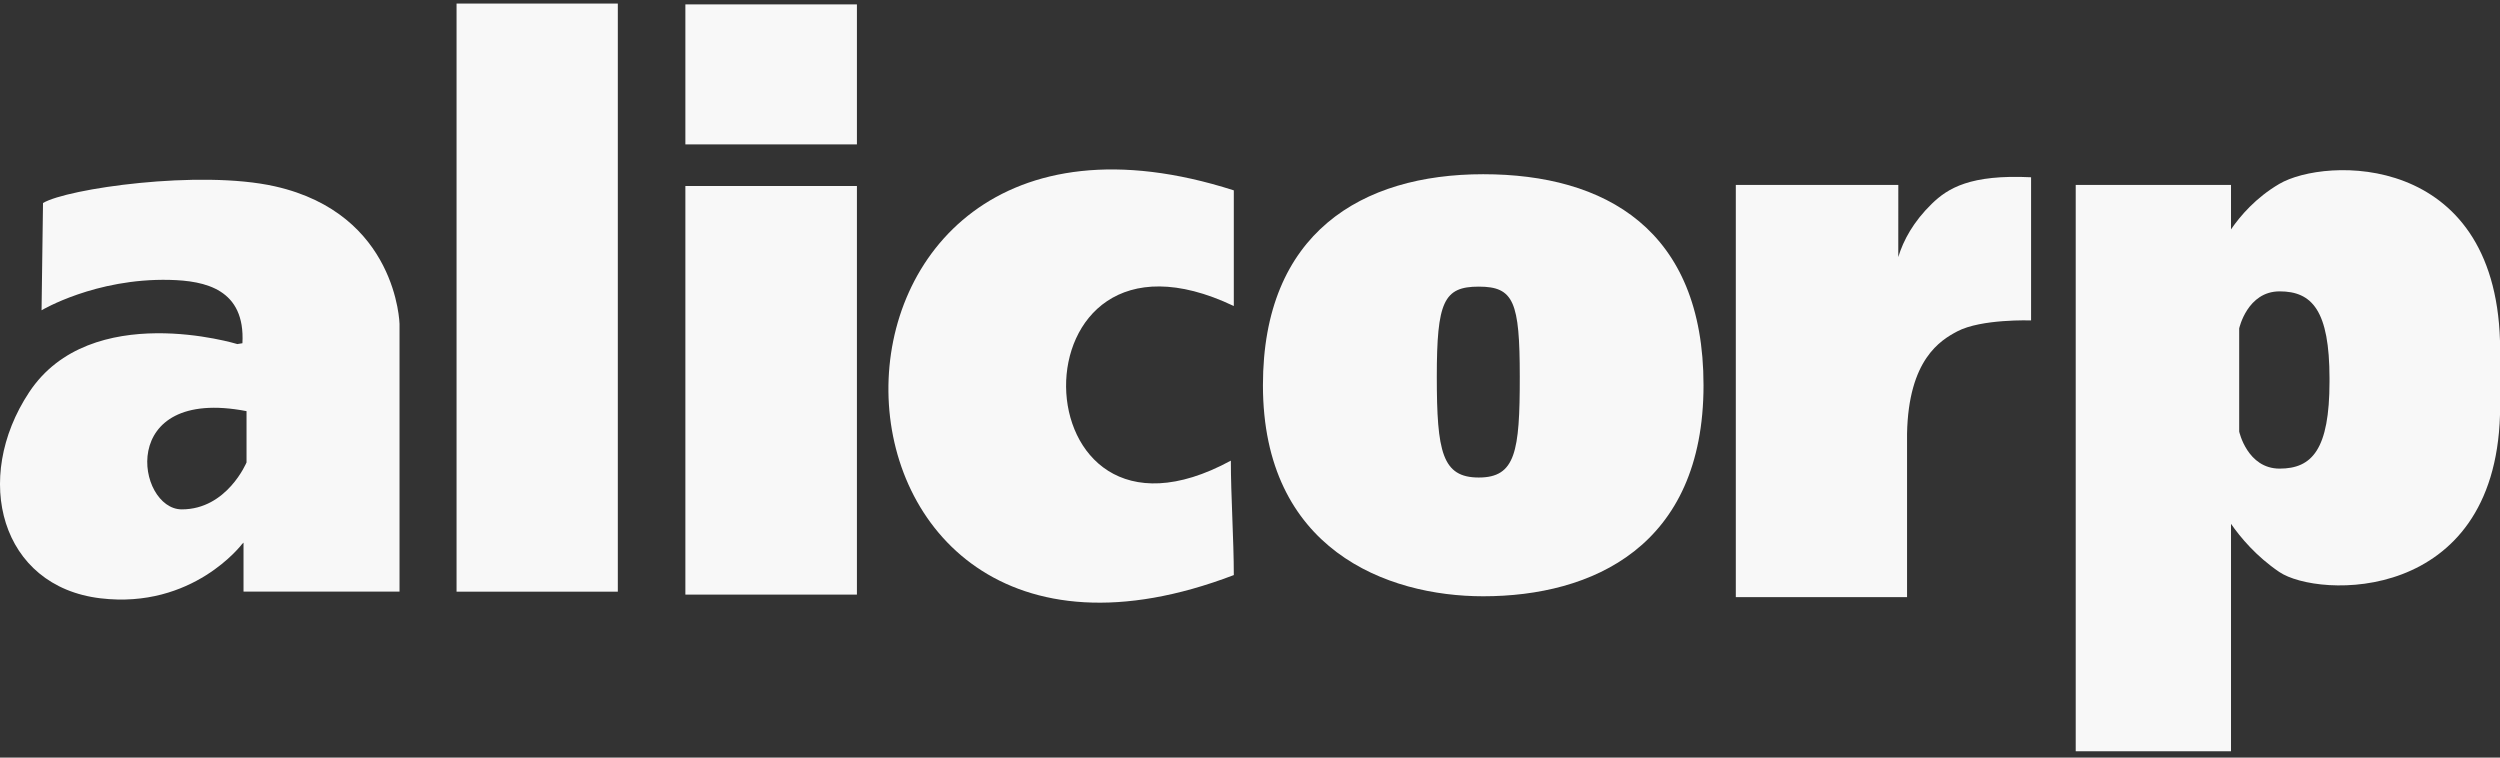 <svg xmlns="http://www.w3.org/2000/svg" width="132" height="40" viewBox="0 0 132 40" fill="none"><rect x="0" y="0" width="132" height="40" fill="#333333" stroke="none"/><path fill-rule="evenodd" clip-rule="evenodd" d="M65.145 10.05V16.158C53.152 10.451 53.575 30.521 64.989 24.322C64.989 26.162 65.145 28.523 65.145 30.364C41.158 39.53 40.504 2.156 65.142 10.05" fill="#F8F8F8"></path><path d="M32.621 0.188H24.106V31.24H32.621V0.188Z" fill="#F8F8F8"></path><path d="M45.245 0.232H36.188V7.624H45.245V0.232Z" fill="#F8F8F8"></path><path d="M45.245 9.821H36.188V31.395H45.245V9.821Z" fill="#F8F8F8"></path><path fill-rule="evenodd" clip-rule="evenodd" d="M122.998 20.142C122.998 23.738 122.072 24.743 120.364 24.743C118.656 24.743 118.229 22.786 118.229 22.786V17.34C118.229 17.34 118.656 15.384 120.364 15.384C122.073 15.384 122.998 16.389 122.998 19.984V20.142ZM120.344 9.712C119.108 10.438 118.286 11.398 117.797 12.112V9.763H109.598V39.667H117.797V27.658C118.295 28.376 119.13 29.375 120.344 30.199C122.394 31.588 131.701 31.896 132 21.91V17.998C131.7 8.012 122.763 8.288 120.344 9.712Z" fill="#F8F8F8"></path><path fill-rule="evenodd" clip-rule="evenodd" d="M13.017 24.416C13.017 24.416 11.987 26.895 9.599 26.895C7.211 26.895 6.134 20.382 13.017 21.708V24.416ZM12.532 18.167C12.532 18.167 4.792 15.798 1.54 20.709C-1.482 25.276 0.031 30.965 5.307 31.591C10.188 32.171 12.781 28.726 12.781 28.726L12.858 28.65V31.235H21.095V17.104C21.095 17.104 20.973 11.292 14.516 9.839C10.542 8.946 3.538 9.96 2.271 10.719L2.194 16.383C2.194 16.383 5.031 14.685 8.957 14.778C10.84 14.823 12.954 15.269 12.8 18.123L12.532 18.167Z" fill="#F8F8F8"></path><path fill-rule="evenodd" clip-rule="evenodd" d="M101.996 10.763C101.035 11.7 100.498 12.681 100.229 13.573L100.231 9.763H91.651V31.528H100.692V22.905C100.767 18.97 102.464 17.963 103.341 17.498C104.61 16.826 107.241 16.918 107.241 16.918V9.36C104.033 9.203 102.851 9.932 101.996 10.763Z" fill="#F8F8F8"></path><path fill-rule="evenodd" clip-rule="evenodd" d="M78.078 25.213C76.148 25.213 75.863 23.863 75.863 19.894C75.863 15.928 76.229 15.134 78.078 15.134C79.929 15.134 80.244 15.928 80.244 19.894C80.248 23.863 80.013 25.213 78.079 25.213H78.078ZM78.314 9.199C71.89 9.199 66.683 12.309 66.683 20.341C66.683 29.005 73.215 31.483 78.314 31.483C84.053 31.483 89.946 28.87 89.946 20.341C89.946 12.105 84.736 9.199 78.314 9.199Z" fill="#F8F8F8"></path></svg>